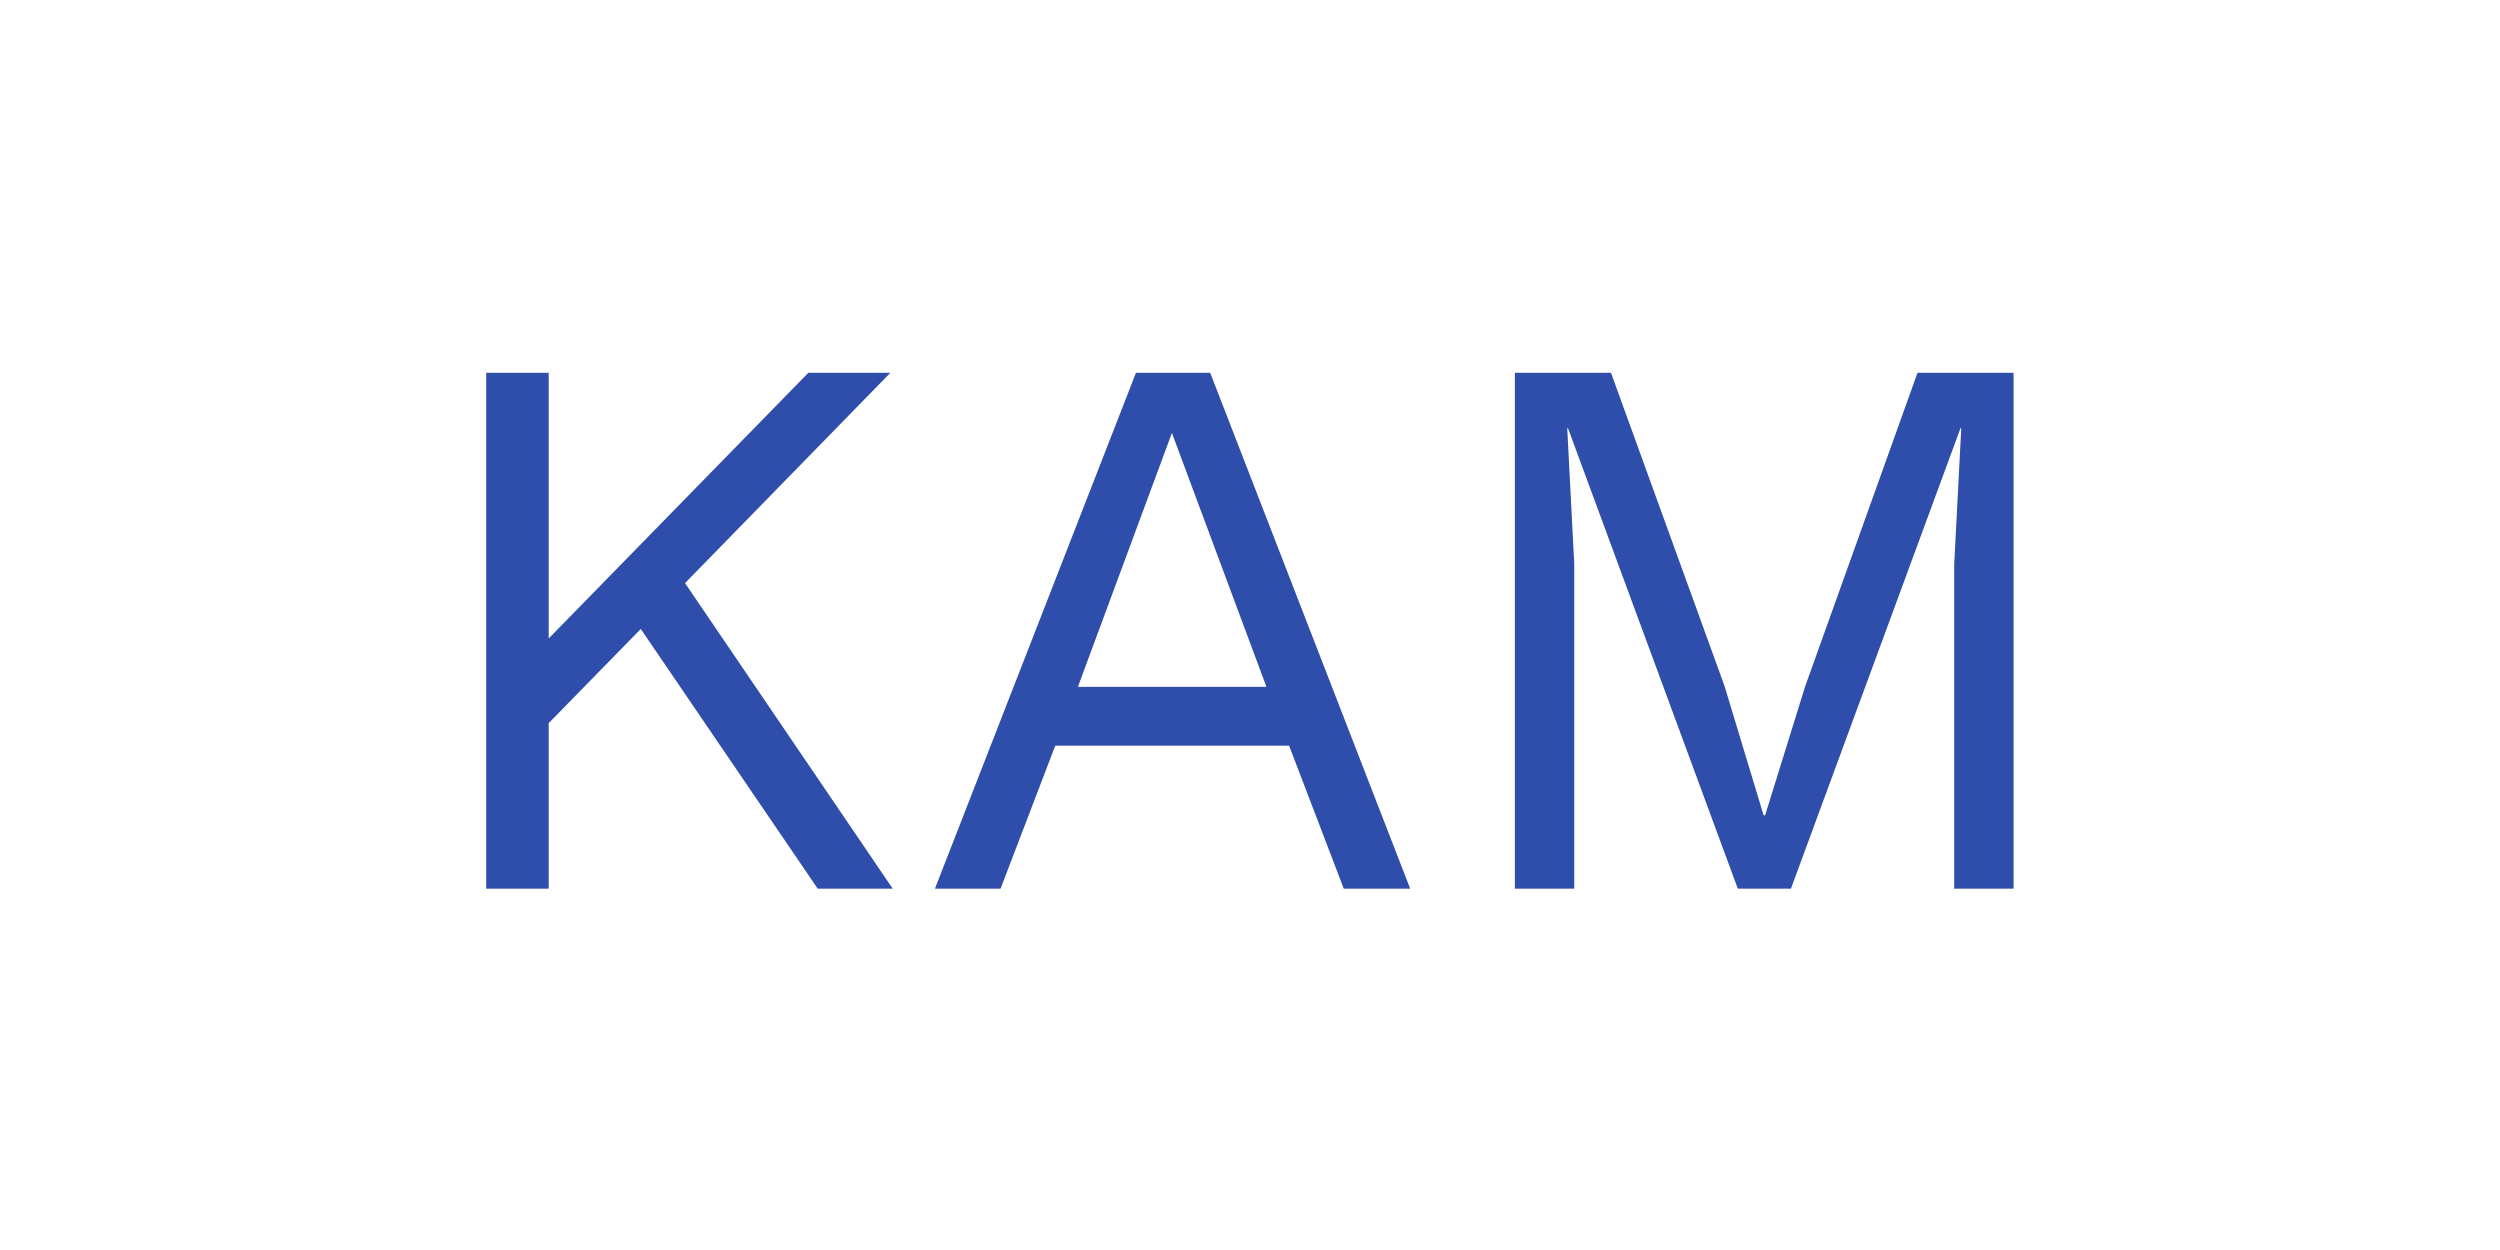 <svg version="1.0" preserveAspectRatio="xMidYMid meet" height="100" viewBox="0 0 150 75" zoomAndPan="magnify" width="200" xmlns:xlink="http://www.w3.org/1999/xlink" xmlns="http://www.w3.org/2000/svg"><defs><g></g></defs><g fill-opacity="1" fill="#2f4daa"><g transform="translate(24.11, 53.32)"><g><path d="M 29.312 -30.953 L 15.812 -17.125 L 15.25 -16.516 L 6.938 -8.016 L 6.938 -13.094 L 24.391 -30.953 Z M 8.812 -30.953 L 8.812 0 L 5.062 0 L 5.062 -30.953 Z M 16.188 -19.516 L 29.453 0 L 24.953 0 L 13.094 -17.406 Z M 16.188 -19.516"></path></g></g></g><g fill-opacity="1" fill="#2f4daa"><g transform="translate(54.877, 53.32)"><g><path d="M 29.734 0 L 25.75 0 L 22.469 -8.578 L 8.438 -8.578 L 5.156 0 L 1.219 0 L 13.281 -30.953 L 17.734 -30.953 Z M 9.797 -12.109 L 21.109 -12.109 L 15.438 -27.344 Z M 9.797 -12.109"></path></g></g></g><g fill-opacity="1" fill="#2f4daa"><g transform="translate(85.831, 53.32)"><g><path d="M 34.984 -30.953 L 34.984 0 L 31.422 0 L 31.422 -19.469 L 31.844 -27.625 L 31.797 -27.625 L 21.625 0 L 18.438 0 L 8.25 -27.625 L 8.203 -27.625 L 8.625 -19.469 L 8.625 0 L 5.062 0 L 5.062 -30.953 L 10.828 -30.953 L 17.641 -12.156 L 19.984 -4.406 L 20.078 -4.406 L 22.469 -12.109 L 29.219 -30.953 Z M 34.984 -30.953"></path></g></g></g></svg>